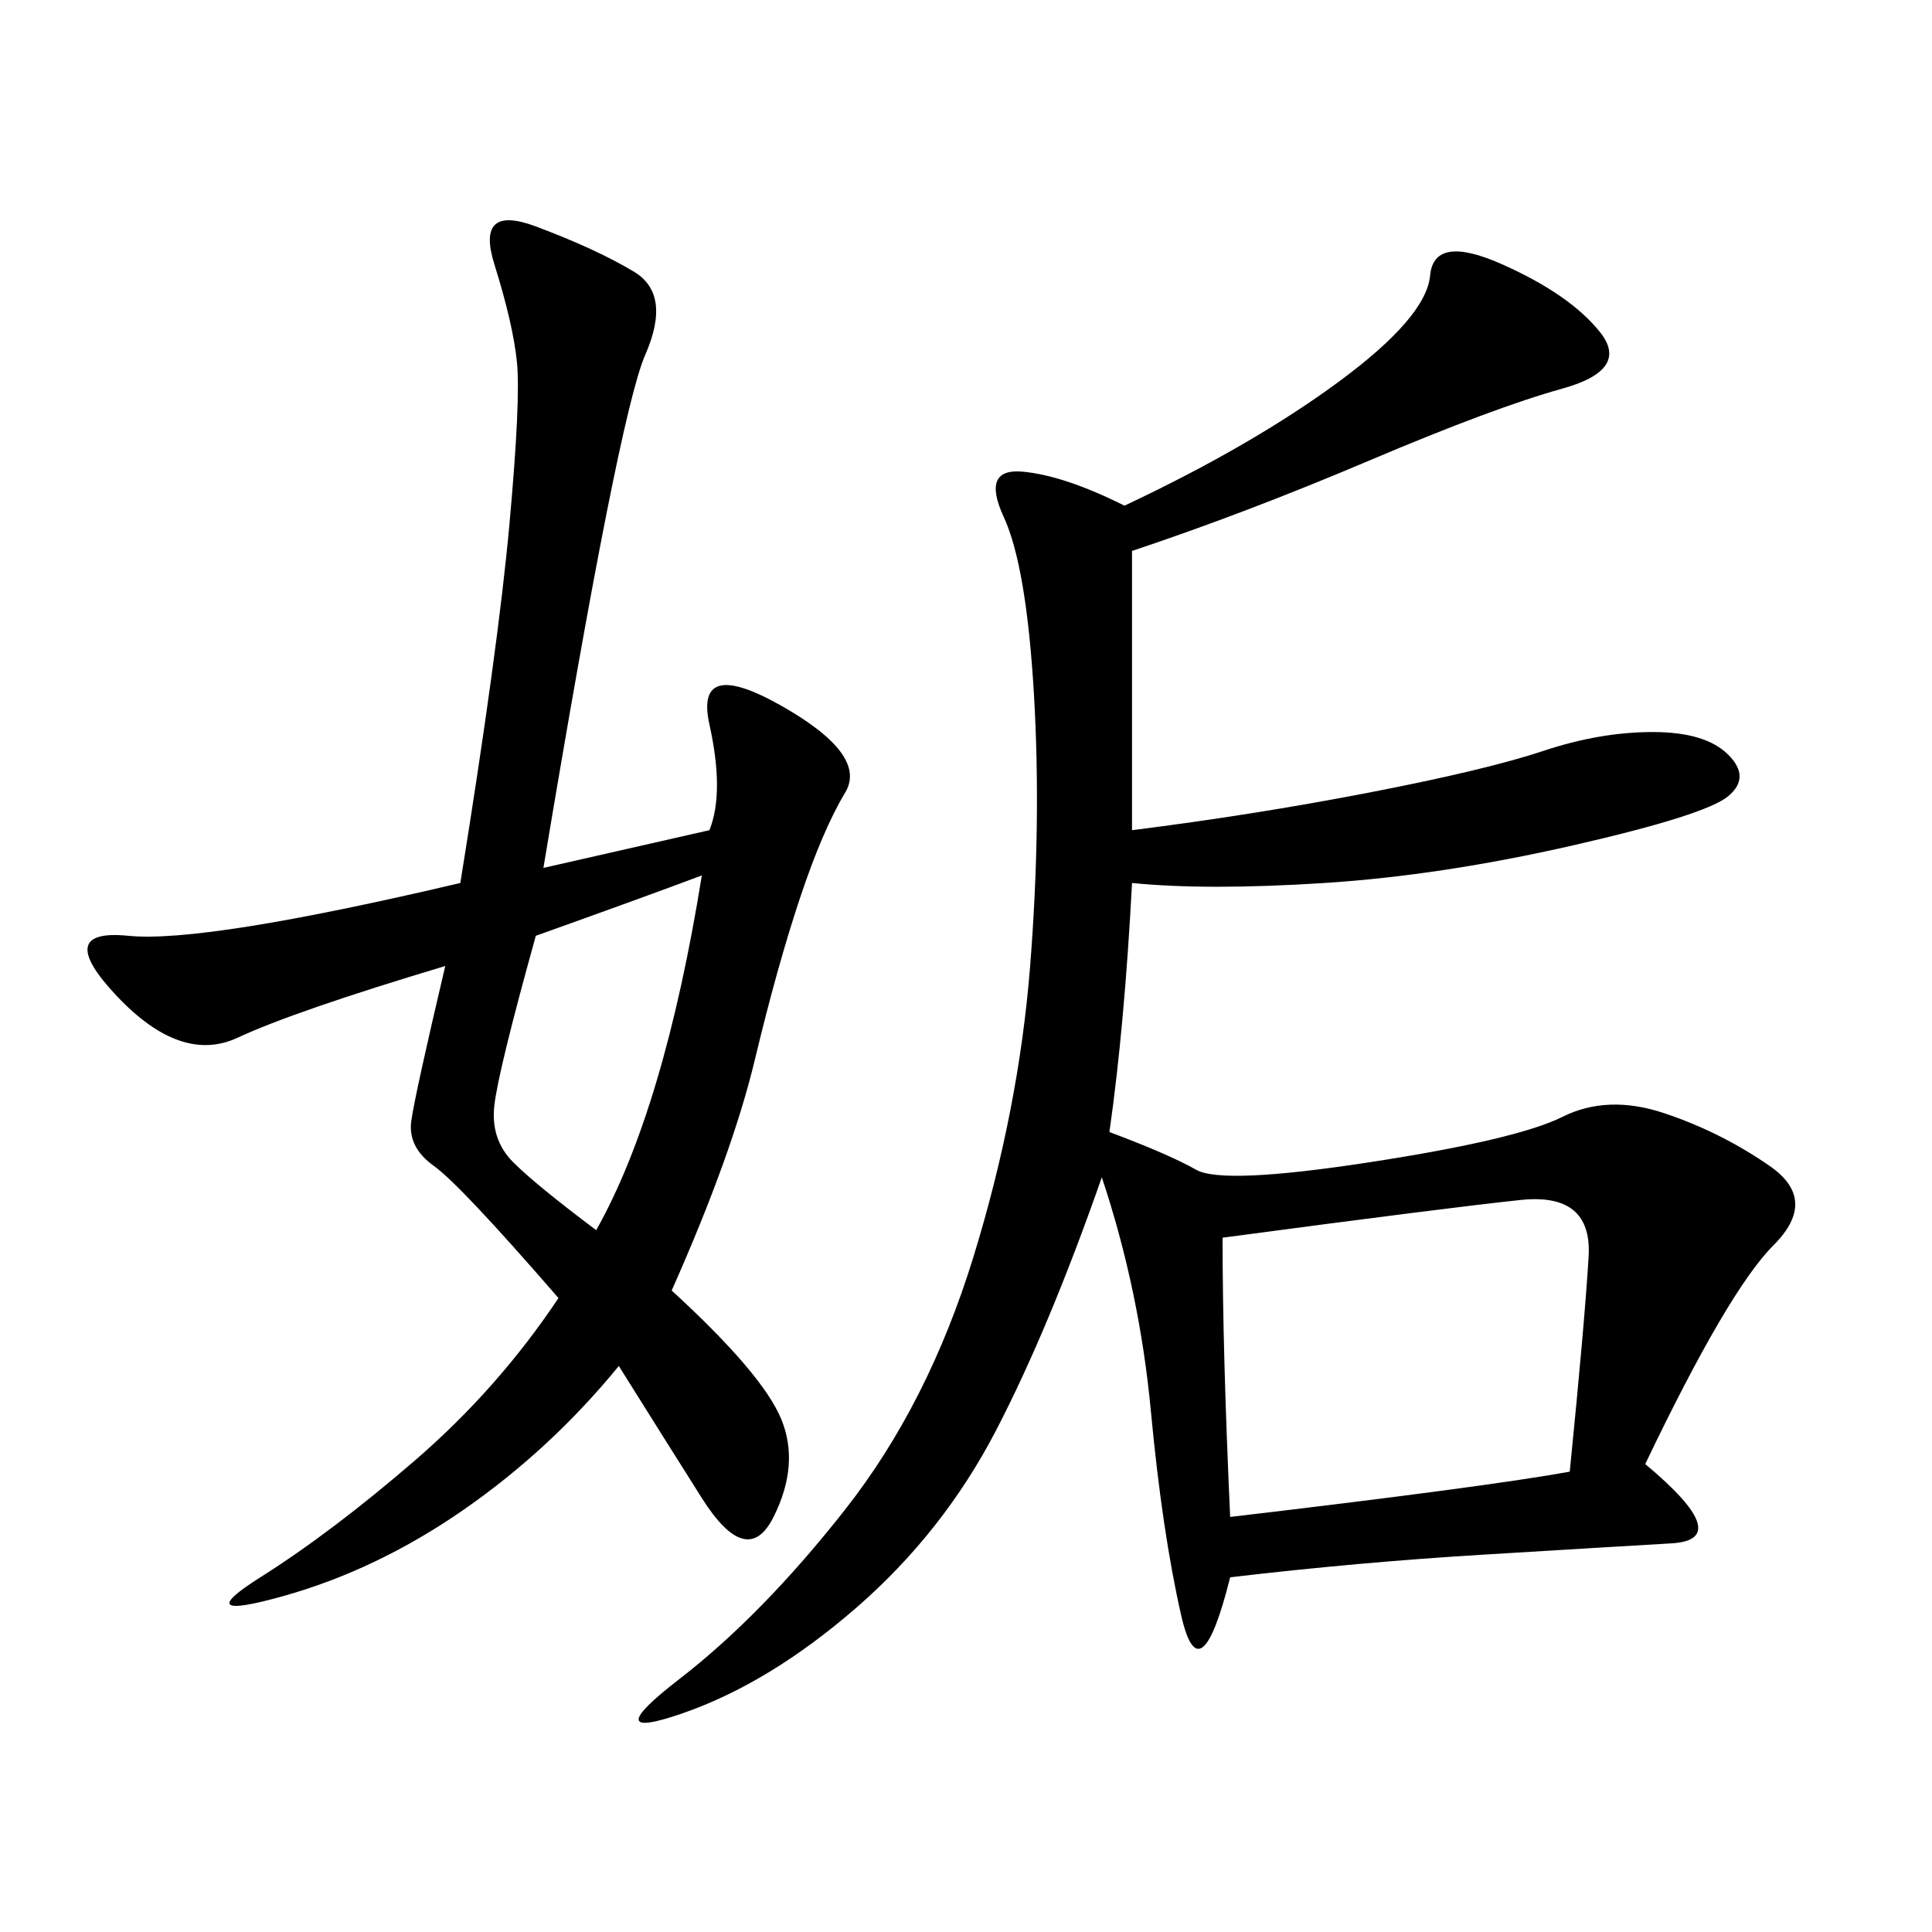<svg xmlns="http://www.w3.org/2000/svg" xmlns:xlink="http://www.w3.org/1999/xlink" width="300" height="300"><path d="M174.61 78.52Q194.53 69.14 208.01 59.18Q221.48 49.22 222.07 42.77Q222.66 36.33 233.20 41.02Q243.75 45.70 248.44 51.56Q253.13 57.42 242.58 60.35Q232.03 63.28 212.70 71.48Q193.36 79.69 175.78 85.55L175.78 85.55L175.78 128.91Q194.53 126.56 212.70 123.05Q230.86 119.53 239.65 116.60Q248.44 113.67 256.64 113.67L256.64 113.67Q264.84 113.67 268.36 117.19Q271.88 120.70 268.36 123.63Q264.84 126.56 244.34 131.25Q223.83 135.94 205.66 137.11Q187.50 138.28 175.78 137.11L175.78 137.11Q174.61 159.38 172.27 175.78L172.27 175.78Q181.64 179.30 185.74 181.64Q189.84 183.98 212.70 180.47Q235.55 176.95 242.58 173.44Q249.61 169.92 258.40 172.85Q267.19 175.78 274.80 181.05Q282.42 186.33 275.39 193.36Q268.36 200.39 255.47 227.34L255.47 227.34Q269.53 239.06 259.57 239.65Q249.61 240.23 230.27 241.41Q210.94 242.58 191.02 244.92L191.02 244.92Q186.33 263.67 183.40 250.78Q180.47 237.89 178.71 219.14Q176.95 200.39 171.09 182.81L171.09 182.81Q162.89 206.25 154.69 222.07Q146.48 237.89 133.01 249.61Q119.53 261.33 106.05 266.02Q92.58 270.70 105.47 260.74Q118.36 250.78 131.25 234.38Q144.14 217.97 151.17 195.12Q158.20 172.27 159.96 150Q161.72 127.73 160.55 107.81Q159.38 87.89 155.86 80.27Q152.34 72.66 158.79 73.24Q165.23 73.83 174.61 78.52L174.61 78.52ZM110.16 128.91Q112.50 123.05 110.16 112.50Q107.81 101.95 121.29 109.57Q134.77 117.19 131.25 123.05Q127.73 128.91 124.22 139.45Q120.70 150 117.19 164.65Q113.67 179.30 104.30 200.39L104.30 200.39Q118.36 213.28 121.29 220.31Q124.22 227.34 120.12 235.55Q116.02 243.75 108.98 232.62Q101.95 221.48 96.09 212.11L96.09 212.11Q85.55 225 72.07 234.38Q58.59 243.75 43.95 247.85Q29.30 251.95 40.43 244.92Q51.56 237.89 64.45 226.76Q77.34 215.63 86.72 201.56L86.72 201.56Q71.48 183.98 67.38 181.05Q63.28 178.13 63.87 174.02Q64.45 169.92 69.14 150L69.14 150Q45.70 157.03 36.91 161.13Q28.13 165.23 18.16 154.69Q8.20 144.14 19.92 145.31Q31.64 146.48 71.48 137.11L71.48 137.11Q77.34 100.78 79.10 81.45Q80.86 62.11 80.27 56.25Q79.69 50.39 76.76 41.02Q73.83 31.64 83.20 35.16Q92.58 38.67 98.44 42.19Q104.30 45.70 100.20 55.08Q96.09 64.45 84.38 134.77L84.38 134.77L110.16 128.91ZM191.02 235.55Q230.86 230.86 243.75 228.52L243.75 228.52Q246.09 205.08 246.68 195.12Q247.27 185.16 236.13 186.33Q225 187.50 189.84 192.19L189.84 192.19Q189.84 209.77 191.02 235.55L191.02 235.55ZM83.20 145.31Q77.34 166.41 76.76 171.68Q76.17 176.95 79.69 180.47Q83.20 183.98 92.58 191.02L92.58 191.02Q103.13 172.27 108.98 135.94L108.98 135.94Q99.61 139.45 83.20 145.31L83.20 145.31Z"/></svg>